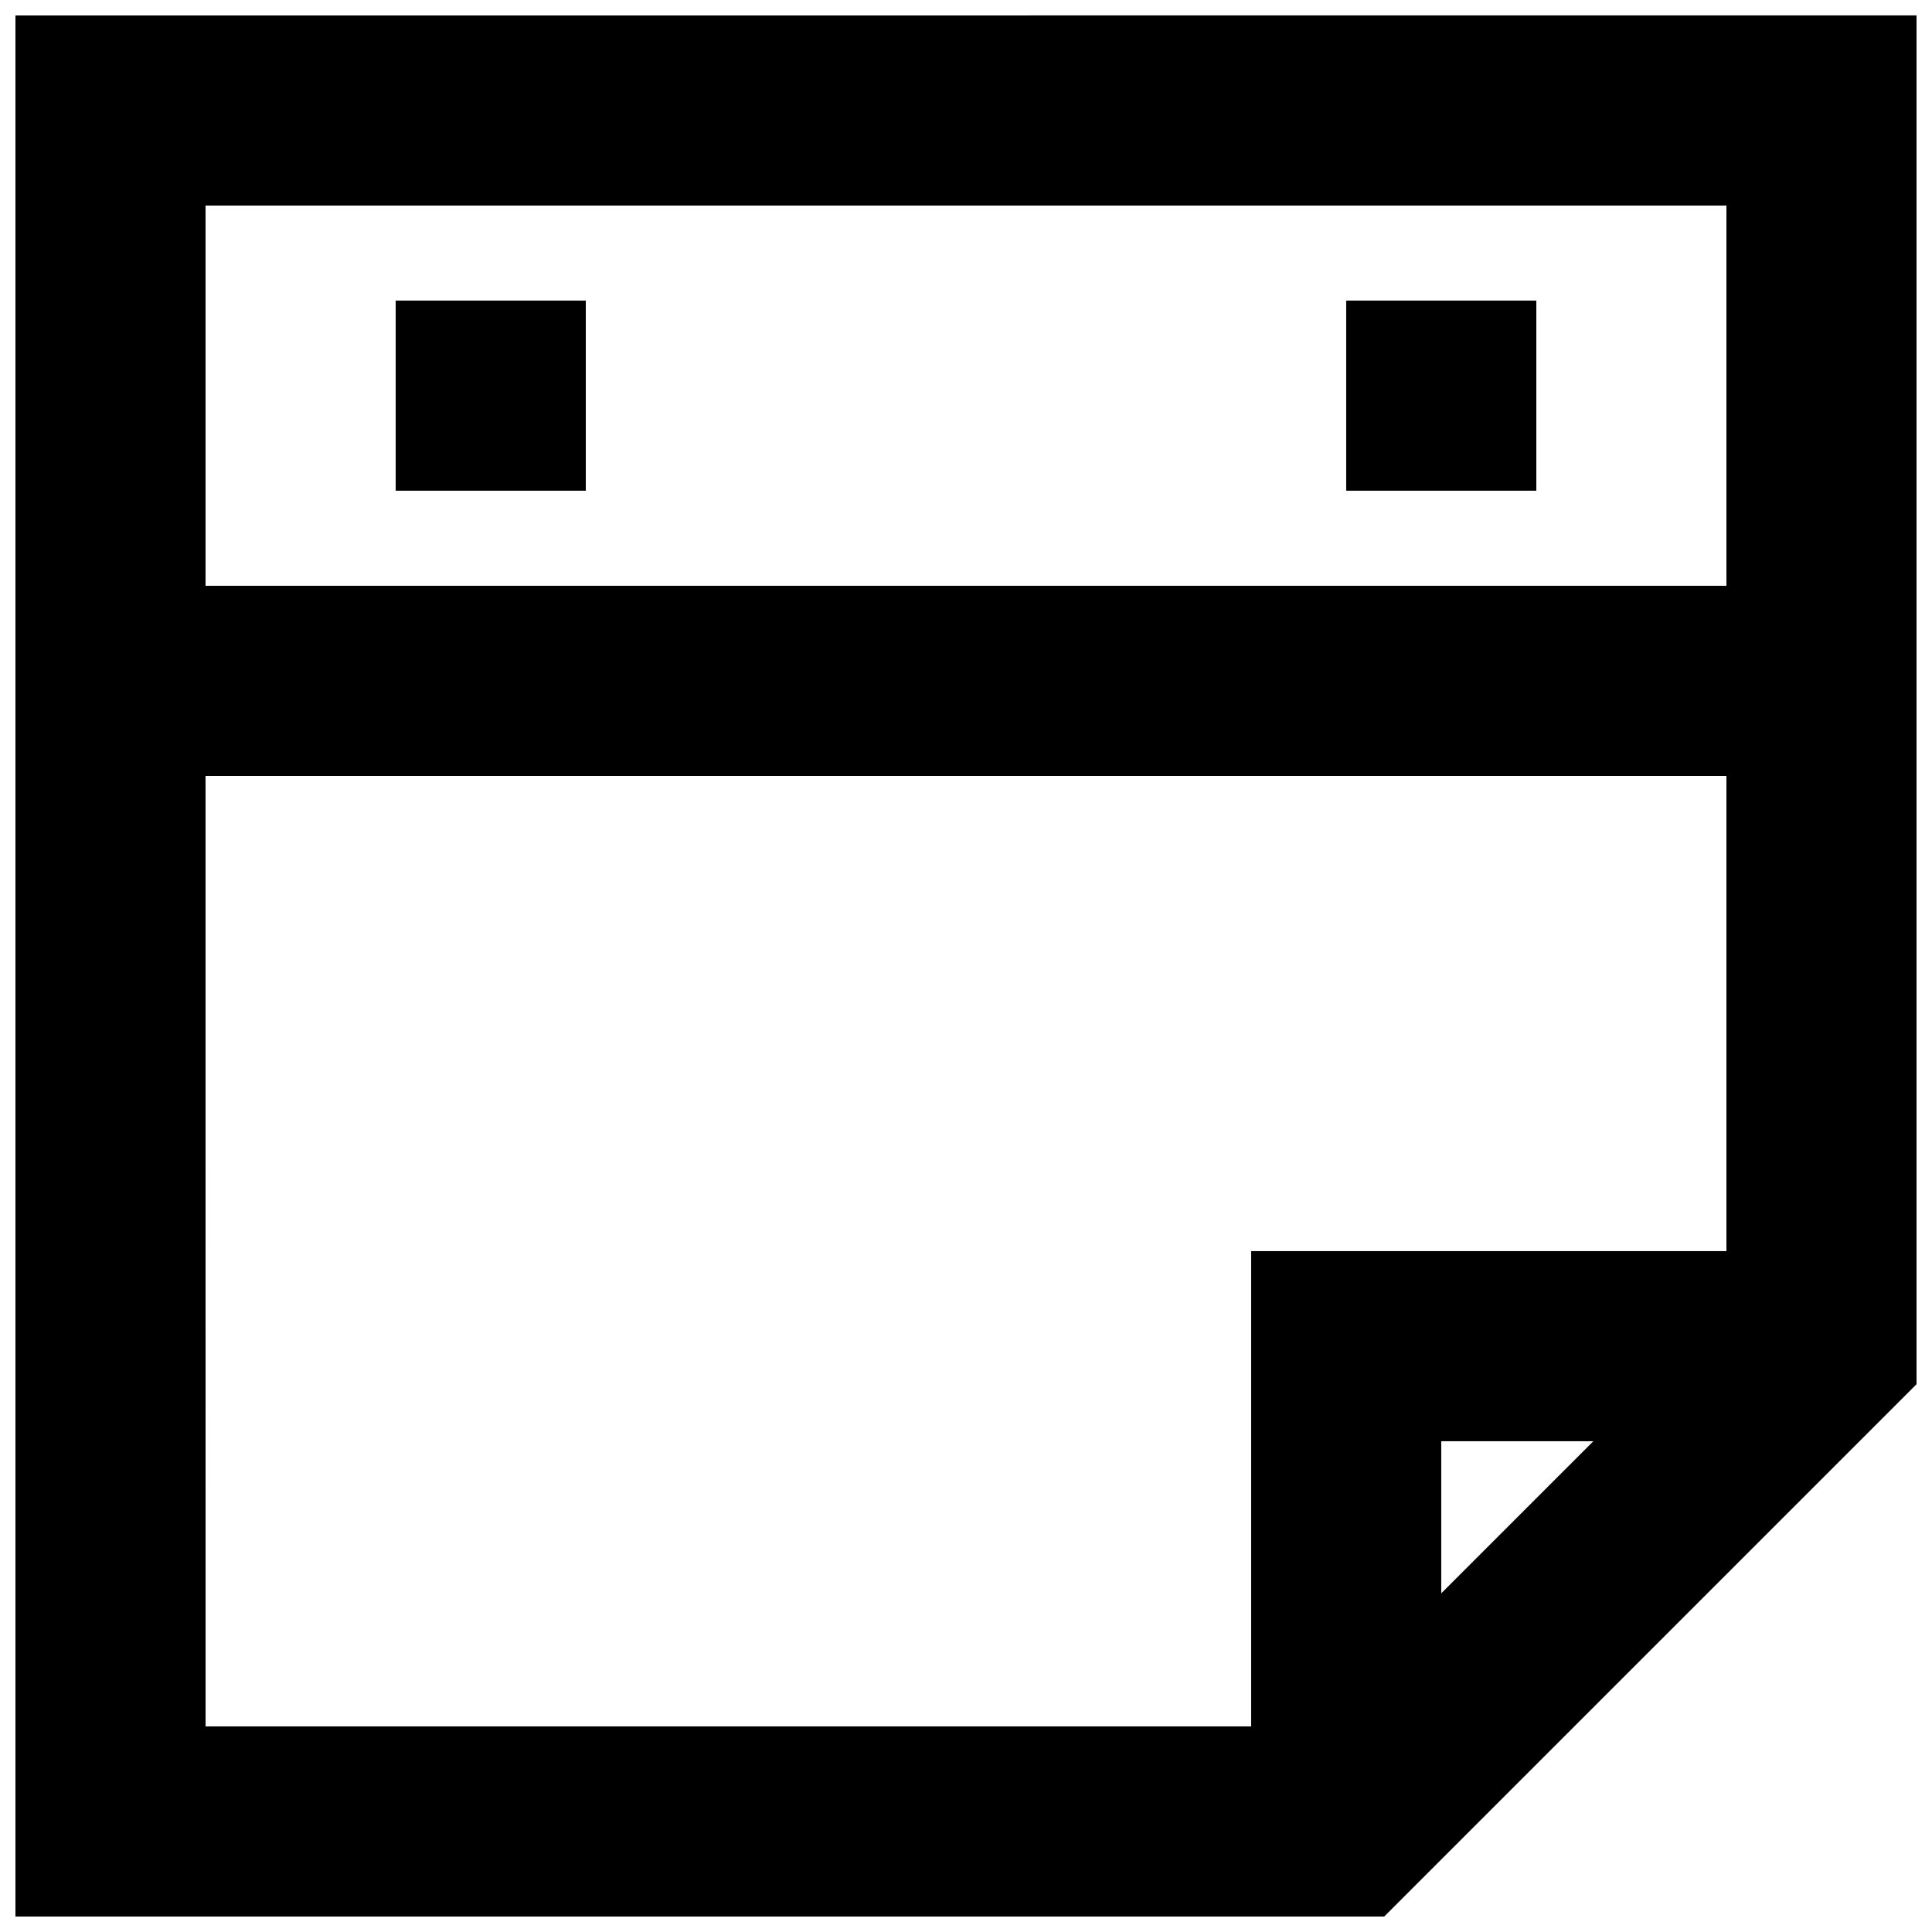 <?xml version="1.0" encoding="UTF-8"?>
<!-- Uploaded to: SVG Repo, www.svgrepo.com, Generator: SVG Repo Mixer Tools -->
<svg width="800px" height="800px" version="1.1" viewBox="144 144 512 512" xmlns="http://www.w3.org/2000/svg">
 <defs>
  <clipPath id="a">
   <path d="m148.09 148.09h503.81v503.81h-503.81z"/>
  </clipPath>
 </defs>
 <path d="m248.86 223.66h50.383v50.383h-50.383z"/>
 <path d="m500.76 223.66h50.383v50.383h-50.383z"/>
 <g clip-path="url(#a)">
  <path d="m148.09 148.09v503.81h362.74l141.07-141.07v-362.74zm453.43 50.383v100.76h-403.05v-100.76zm-403.05 151.14h403.05v125.95h-125.95v125.95h-277.09zm367.78 176.33-40.305 40.305v-40.305z"/>
 </g>
</svg>